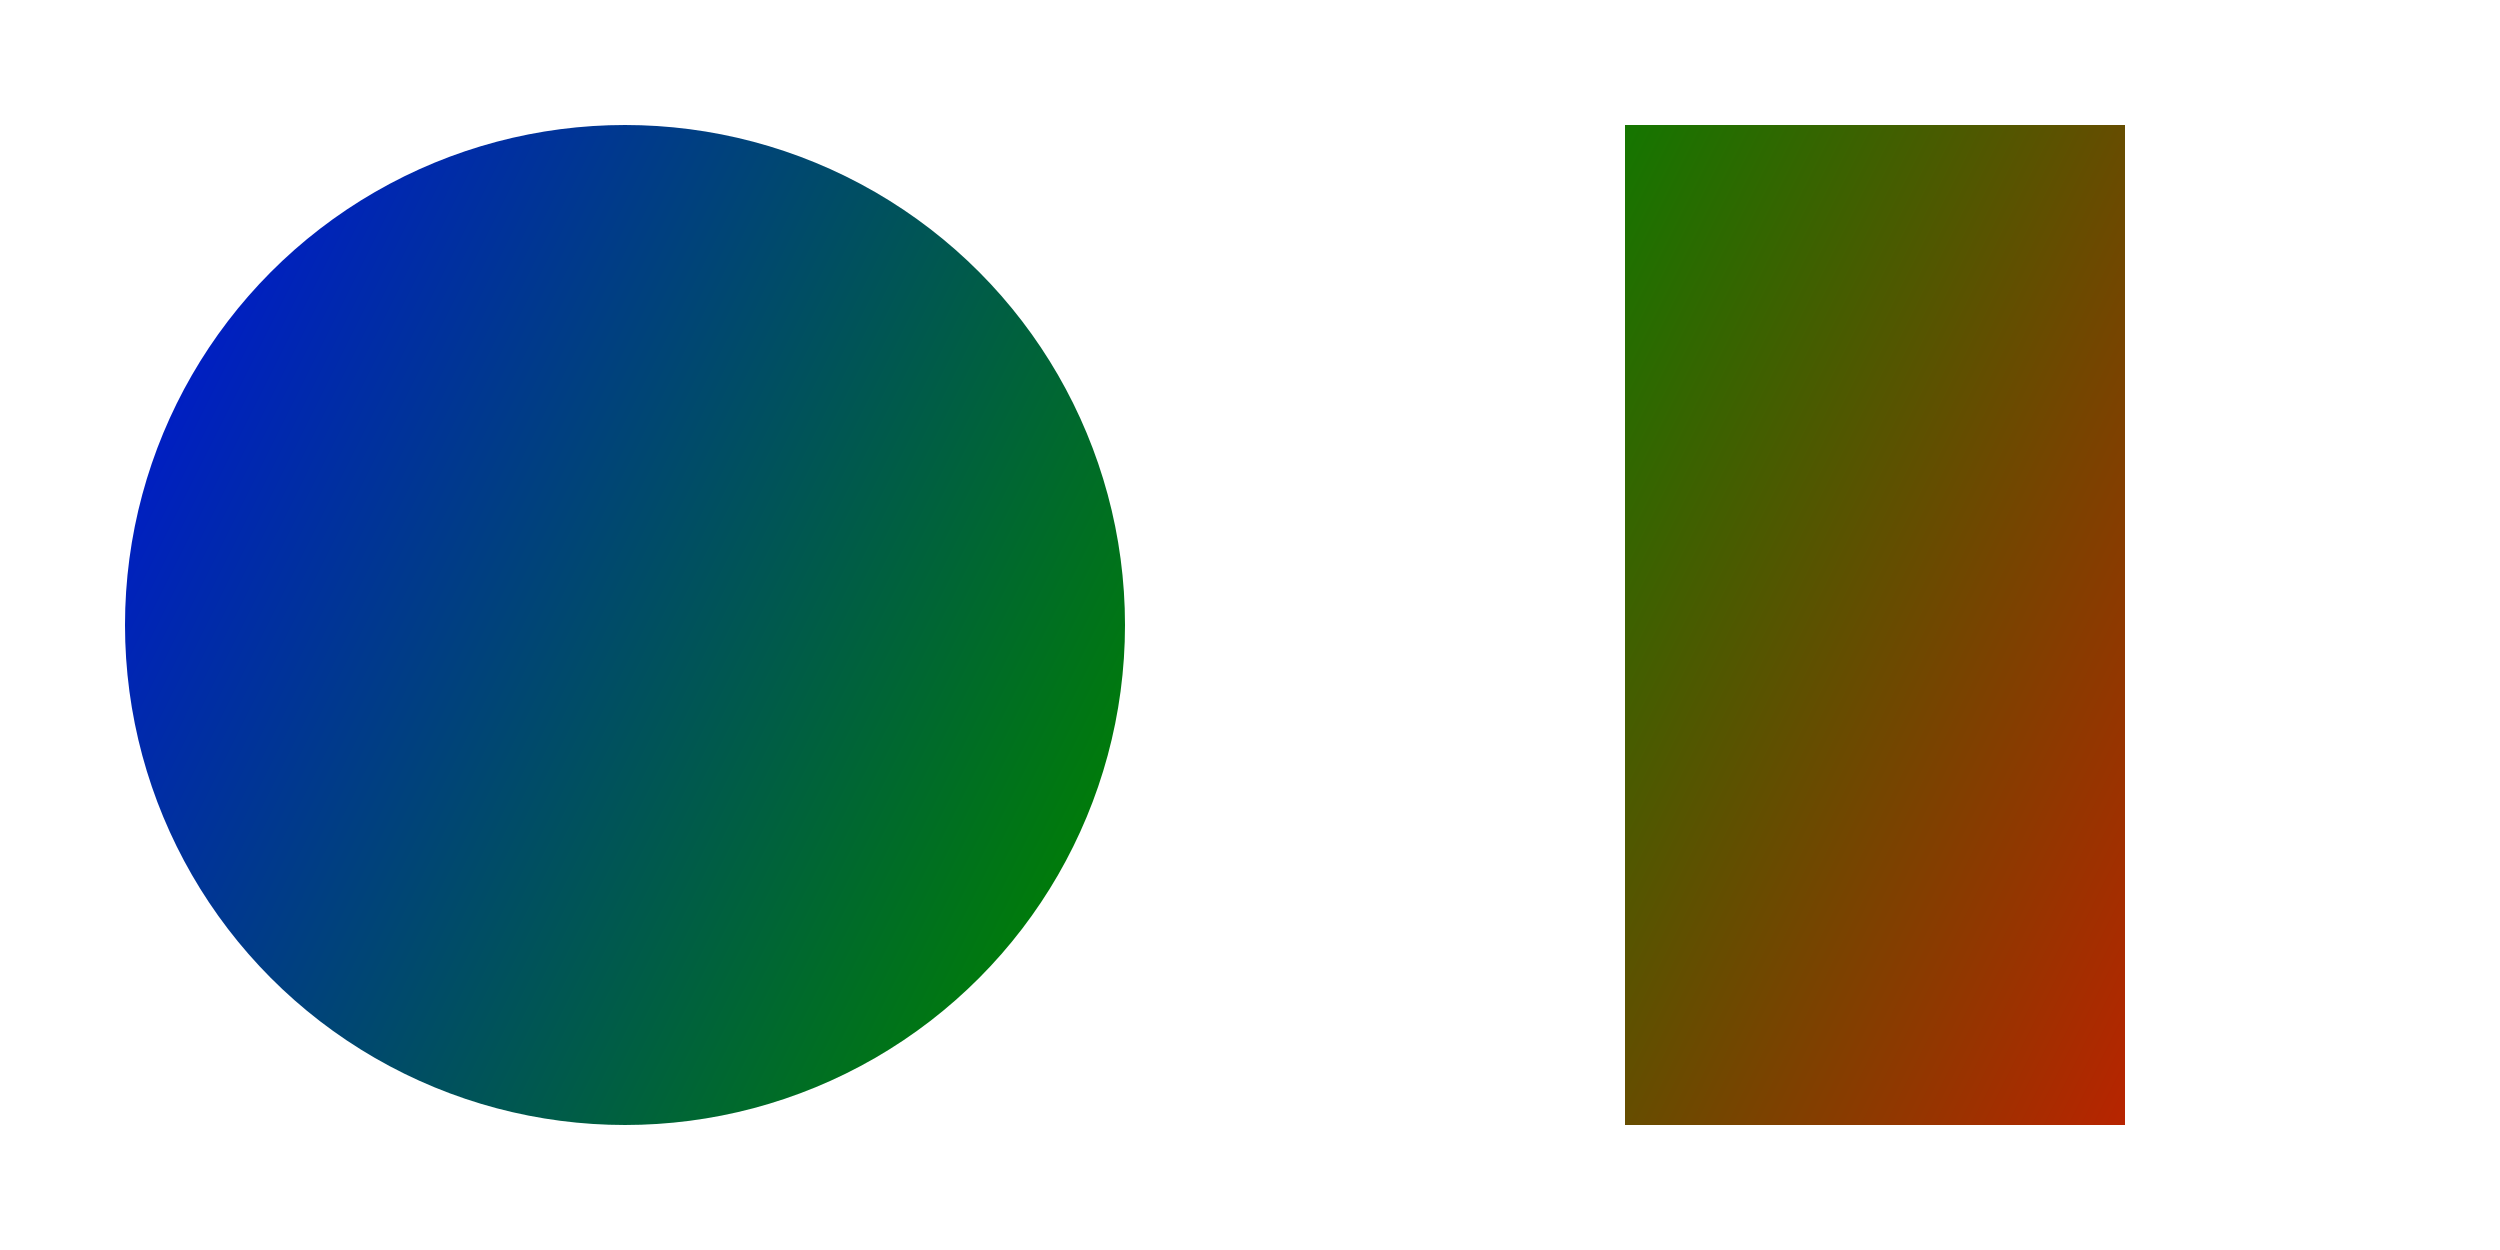 <svg xmlns="http://www.w3.org/2000/svg" width="200" height="100">
  <defs>
    <linearGradient id="gradient1" gradientUnits="userSpaceOnUse" x1="0%" y1="0%" x2="100%" y2="100%">
      <stop offset="0%" stop-color="blue" />
      <stop offset="50%" stop-color="green" />
      <stop offset="100%" stop-color="red" />
    </linearGradient>
  </defs>
  <circle cx="50" cy="50" r="40" fill="url(#gradient1)" />
  <rect x="130" y="10" width="40" height="80" fill="url(#gradient1)" />
</svg>
